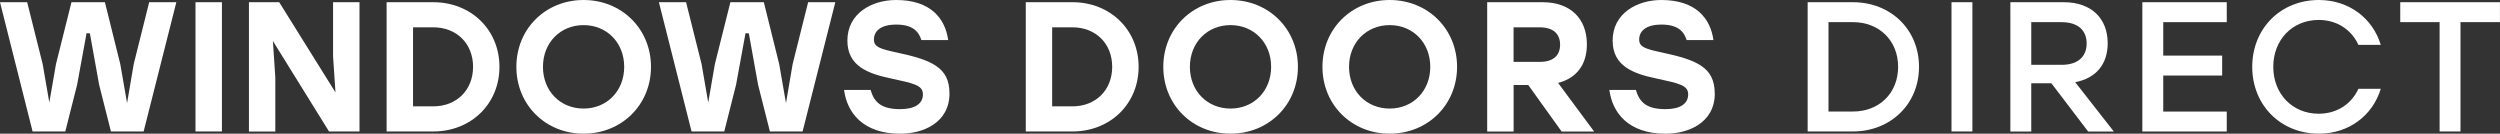 <?xml version="1.0" encoding="UTF-8"?>
<svg id="Layer_2" data-name="Layer 2" xmlns="http://www.w3.org/2000/svg" viewBox="0 0 473.93 25.34">
  <rect x="0" y="0" width="473.93" height="25.34" fill="#333333" stroke="none"/>
  <defs>
    <style>
      .cls-1 {
        fill: #fff;
        stroke-width: 0px;
      }
    </style>
  </defs>
  <g id="Layer_1-2" data-name="Layer 1">
    <g>
      <path class="cls-1" d="M27.23,24.92h-6.2l-2.24-8.86-1.75-9.73-.63-.04-1.79,9.77-2.24,8.86h-6.2L0,.42h5.15l2.94,11.73,1.26,7.28,1.26-7.28L13.55.42h6.34l2.91,11.73,1.29,7.39,1.26-7.39L28.28.42h5.15l-6.2,24.5Z"/>
      <path class="cls-1" d="M37.06.42h5.01v24.5h-5.01V.42Z"/>
      <path class="cls-1" d="M63.6,17.54l-.46-6.86V.42h5.01v24.5h-5.78l-10.64-17.15.46,6.9v10.26h-5V.42h5.74l10.68,17.12Z"/>
      <path class="cls-1" d="M73.29.42h8.86c7.14,0,12.53,5.22,12.53,12.25s-5.39,12.25-12.53,12.25h-8.86V.42ZM82.15,20.16c4.41,0,7.53-3.08,7.53-7.49s-3.12-7.49-7.53-7.49h-3.85v14.98h3.85Z"/>
      <path class="cls-1" d="M123.41,12.67c0,7.21-5.57,12.67-12.78,12.67s-12.74-5.46-12.74-12.67S103.42,0,110.63,0s12.78,5.46,12.78,12.67ZM102.93,12.67c0,4.59,3.29,7.91,7.7,7.91s7.7-3.33,7.7-7.91-3.29-7.91-7.7-7.91-7.7,3.33-7.7,7.91Z"/>
      <path class="cls-1" d="M152.15,24.92h-6.2l-2.24-8.86-1.75-9.73-.63-.04-1.79,9.77-2.24,8.86h-6.2L124.91.42h5.15l2.94,11.73,1.26,7.28,1.26-7.28,2.94-11.73h6.34l2.91,11.73,1.29,7.39,1.26-7.39,2.94-11.73h5.15l-6.2,24.5Z"/>
      <path class="cls-1" d="M180,17.68c0,5.71-5.18,7.67-9.31,7.67-7.18,0-10.12-4.06-10.68-8.3h5.04c.67,2.42,2.13,3.64,5.6,3.64,2.83,0,4.31-1.05,4.31-2.8s-1.72-2.07-6.02-3.01c-4.38-.91-8.3-2.35-8.3-7.18,0-5.15,4.59-7.7,9.24-7.7,6.58,0,9.31,3.54,9.87,7.6h-5.08c-.53-1.71-1.75-2.94-4.76-2.94s-4.24,1.26-4.24,2.84c0,1.43,1.23,1.79,4.45,2.48,6.55,1.4,9.87,2.84,9.87,7.7Z"/>
      <path class="cls-1" d="M194.46.42h8.86c7.14,0,12.53,5.22,12.53,12.25s-5.39,12.25-12.53,12.25h-8.86V.42ZM203.31,20.16c4.41,0,7.53-3.08,7.53-7.49s-3.12-7.49-7.53-7.49h-3.85v14.98h3.85Z"/>
      <path class="cls-1" d="M246.05,12.67c0,7.21-5.57,12.67-12.78,12.67s-12.74-5.46-12.74-12.67,5.53-12.67,12.74-12.67,12.78,5.46,12.78,12.67ZM225.57,12.67c0,4.59,3.29,7.91,7.7,7.91s7.7-3.33,7.7-7.91-3.29-7.91-7.7-7.91-7.7,3.33-7.7,7.91Z"/>
      <path class="cls-1" d="M276.22,12.67c0,7.21-5.57,12.67-12.78,12.67s-12.74-5.46-12.74-12.67,5.53-12.67,12.74-12.67,12.78,5.46,12.78,12.67ZM255.74,12.67c0,4.59,3.29,7.91,7.7,7.91s7.7-3.33,7.7-7.91-3.29-7.91-7.7-7.91-7.7,3.33-7.7,7.91Z"/>
      <path class="cls-1" d="M281.92.42h10.54c5.25,0,8.37,3.12,8.37,7.98,0,3.99-2.07,6.44-5.46,7.32l6.83,9.21h-6.16l-6.33-8.82h-2.77v8.82h-5.01V.42ZM291.9,11.73c2.62,0,3.85-1.26,3.85-3.26s-1.26-3.29-3.85-3.29h-4.97v6.55h4.97Z"/>
      <path class="cls-1" d="M325.08,17.68c0,5.71-5.18,7.67-9.31,7.67-7.18,0-10.12-4.06-10.68-8.3h5.04c.67,2.42,2.13,3.64,5.6,3.64,2.83,0,4.3-1.05,4.3-2.8s-1.71-2.07-6.02-3.01c-4.38-.91-8.3-2.35-8.3-7.18,0-5.15,4.59-7.7,9.24-7.7,6.58,0,9.31,3.54,9.87,7.6h-5.08c-.53-1.71-1.75-2.94-4.76-2.94s-4.24,1.26-4.24,2.84c0,1.43,1.22,1.79,4.45,2.48,6.55,1.4,9.87,2.84,9.87,7.7Z"/>
      <path class="cls-1" d="M342.68.42h8.58c7.14,0,12.53,5.15,12.53,12.25s-5.43,12.25-12.53,12.25h-8.58V.42ZM351.29,21.14c4.94,0,8.54-3.47,8.54-8.47s-3.61-8.47-8.54-8.47h-4.66v16.94h4.66Z"/>
      <path class="cls-1" d="M369.95.42h3.96v24.5h-3.96V.42Z"/>
      <path class="cls-1" d="M381.11.42h10.12c5.32,0,8.33,3.15,8.33,7.77,0,4.06-2.28,6.65-6.16,7.39l7.32,9.35h-4.87l-6.96-9.14h-3.82v9.14h-3.96V.42ZM390.81,12.29c3.25,0,4.76-1.68,4.76-4.06s-1.54-4.03-4.76-4.03h-5.74v8.09h5.74Z"/>
      <path class="cls-1" d="M422.13,4.2h-12.04v6.34h11.17v3.78h-11.17v6.83h12.04v3.78h-16V.42h16v3.78Z"/>
      <path class="cls-1" d="M426.96,12.67c0-7.25,5.36-12.67,12.64-12.67,5.67,0,10.19,3.43,11.73,8.51h-4.24c-1.3-2.87-4.06-4.73-7.53-4.73-5,0-8.61,3.78-8.61,8.89s3.61,8.89,8.61,8.89c3.47,0,6.23-1.86,7.53-4.73h4.24c-1.54,5.08-6.06,8.51-11.73,8.51-7.28,0-12.64-5.43-12.64-12.67Z"/>
      <path class="cls-1" d="M473.93,4.2h-7.49v20.72h-3.96V4.2h-7.46V.42h18.9v3.78Z"/>
    </g>
  </g>
</svg>